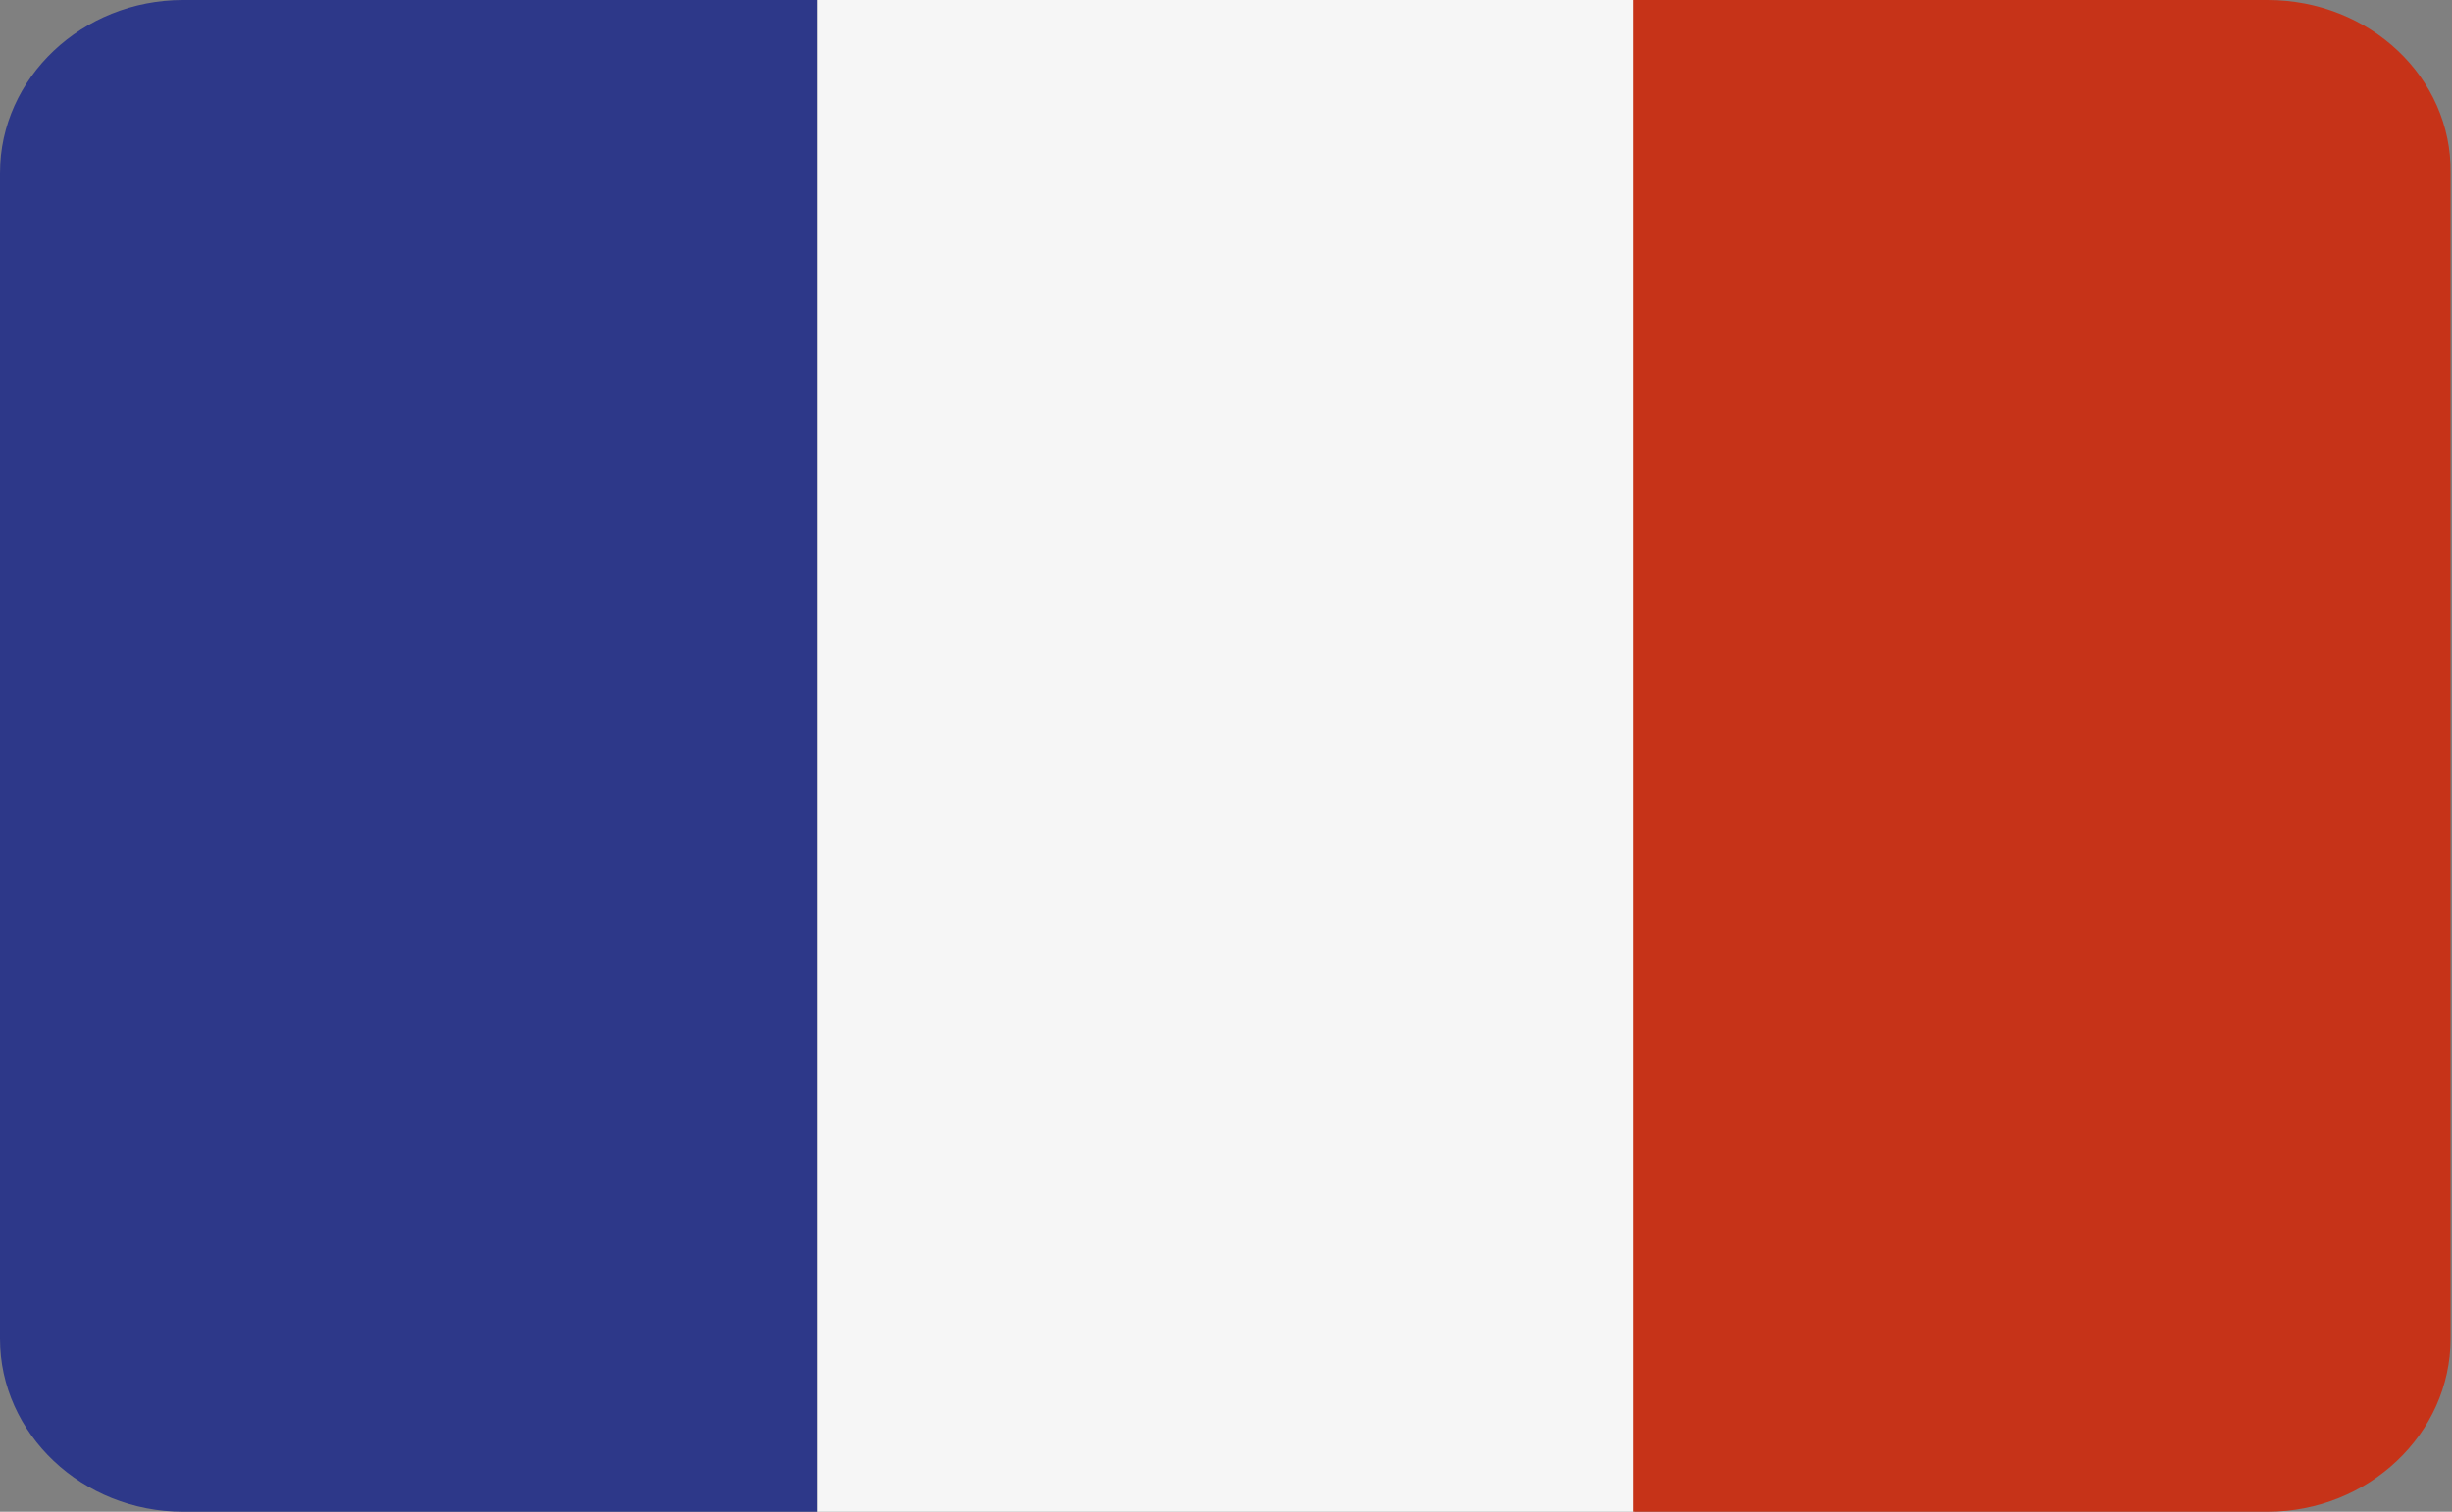 <?xml version="1.0" encoding="utf-8"?>
<!-- Generator: Adobe Illustrator 24.3.0, SVG Export Plug-In . SVG Version: 6.00 Build 0)  -->
<svg version="1.1" id="Layer_1" xmlns="http://www.w3.org/2000/svg" xmlns:xlink="http://www.w3.org/1999/xlink" x="0px" y="0px"
	 viewBox="0 0 170.1 104.9" style="enable-background:new 0 0 170.1 104.9;" xml:space="preserve">
<rect x="0" y="0" width="170.1" height="104.9" fill="#808080" stroke="none"/>
<style type="text/css">
	.st0{fill:#2D3889;}
	.st1{fill:#F6F6F6;}
	.st2{fill:#C63318;}
</style>
<g>
	<path class="st0" d="M12.7,0C5.7,0,0,5.4,0,12v80.9c0,6.6,5.7,12,12.7,12h44V0H12.7z"/>
	<rect x="56.7" y="0" class="st1" width="56.7" height="104.9"/>
	<path class="st2" d="M157.3,0h-44v104.9h44c7,0,12.7-5.4,12.7-12V12C170.1,5.4,164.4,0,157.3,0z"/>
</g>
</svg>
